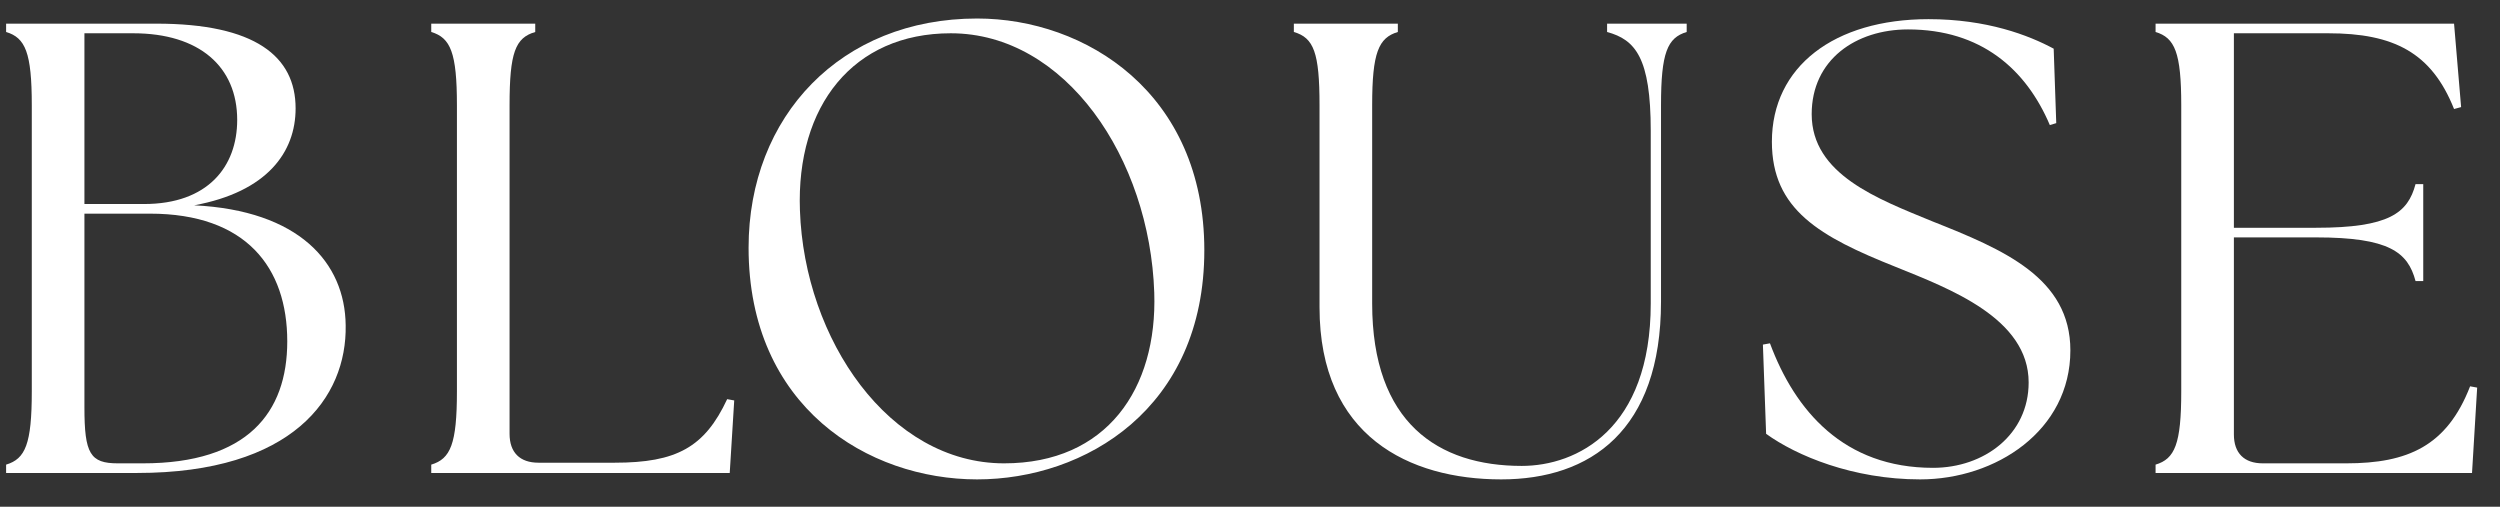 <svg width="74" height="15" viewBox="0 0 74 15" fill="none" xmlns="http://www.w3.org/2000/svg">
<rect x="0" y="0" width="74" height="15" fill="#333333" stroke="none"/>
<path d="M73.172 14H63.805V13.753C64.375 13.582 64.565 13.145 64.565 11.587V3.113C64.565 1.555 64.375 1.118 63.805 0.947V0.7H72.64L72.849 3.17L72.64 3.227C71.975 1.555 70.854 0.985 68.916 0.985H66.123V6.742H68.555C70.721 6.742 71.272 6.305 71.5 5.45H71.728V8.319H71.5C71.272 7.464 70.721 7.027 68.555 7.027H66.123V12.86C66.123 13.411 66.427 13.715 66.978 13.715H69.448C71.272 13.715 72.431 13.202 73.115 11.435L73.324 11.473L73.172 14Z" fill="white"/>
<path d="M56.837 14.19C54.842 14.19 53.17 13.487 52.277 12.841L52.182 10.2L52.391 10.162C53.132 12.157 54.576 13.848 57.217 13.848C58.737 13.848 60.048 12.86 60.048 11.321C60.048 9.421 57.711 8.547 56.115 7.901C53.873 7.008 52.448 6.21 52.448 4.196C52.448 1.973 54.291 0.567 57.084 0.567C58.813 0.567 60.048 1.042 60.789 1.441L60.865 3.645L60.675 3.702C59.972 2.049 58.642 0.871 56.476 0.871C54.937 0.871 53.626 1.764 53.626 3.379C53.626 5.165 55.583 5.887 57.198 6.552C59.307 7.388 61.283 8.224 61.283 10.371C61.283 12.746 59.079 14.19 56.837 14.19Z" fill="white"/>
<path d="M44.435 14.19C41.718 14.19 39.058 12.917 39.058 9.098V3.113C39.058 1.555 38.887 1.118 38.298 0.947V0.7H41.376V0.947C40.806 1.118 40.616 1.555 40.616 3.113V8.984C40.616 12.518 42.573 13.791 45.043 13.791C46.677 13.791 48.862 12.708 48.862 8.984V3.873C48.862 1.707 48.406 1.175 47.57 0.947V0.7H49.926V0.947C49.356 1.118 49.166 1.555 49.166 3.113V8.927C49.166 12.746 47.076 14.19 44.435 14.19Z" fill="white"/>
<path d="M28.922 14.19C25.692 14.19 22.158 12.043 22.158 7.331C22.158 3.436 24.894 0.548 28.922 0.548C32.133 0.548 35.648 2.752 35.648 7.407C35.648 12.1 32.114 14.19 28.922 14.19ZM29.72 13.715C32.76 13.715 34.261 11.511 34.166 8.661C34.033 4.69 31.544 0.985 28.143 0.985C25.255 0.985 23.564 3.132 23.678 6.229C23.811 10.048 26.319 13.715 29.72 13.715Z" fill="white"/>
<path d="M21.6 14H12.765V13.753C13.335 13.582 13.525 13.145 13.525 11.587V3.113C13.525 1.555 13.335 1.118 12.765 0.947V0.7H15.843V0.947C15.254 1.118 15.083 1.555 15.083 3.113V12.841C15.083 13.392 15.387 13.696 15.938 13.696H18.199C20.023 13.696 20.859 13.24 21.524 11.815L21.733 11.853L21.6 14Z" fill="white"/>
<path d="M4.057 14H0.181V13.753C0.751 13.582 0.941 13.145 0.941 11.587V3.113C0.941 1.555 0.751 1.118 0.181 0.947V0.7H4.627C7.553 0.7 8.75 1.669 8.75 3.208C8.75 4.5 7.914 5.678 5.748 6.077C8.845 6.229 10.213 7.768 10.232 9.63C10.27 11.758 8.674 14 4.057 14ZM4.228 13.715C7.325 13.715 8.503 12.214 8.503 10.105C8.503 7.92 7.287 6.324 4.437 6.324H2.499V12.062C2.499 13.43 2.67 13.715 3.487 13.715H4.228ZM4.266 6.039C6.147 6.039 7.021 4.937 7.021 3.55C7.021 1.973 5.9 0.985 3.943 0.985H2.499V6.039H4.266Z" fill="white"/>
</svg>
